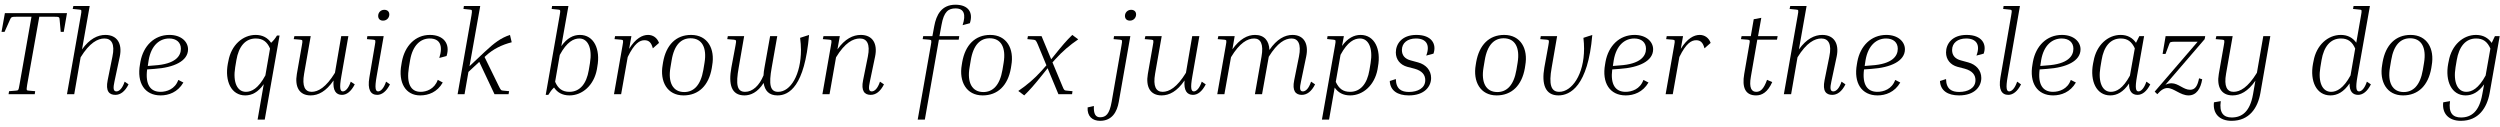 <?xml version="1.0" encoding="UTF-8"?>
<svg xmlns="http://www.w3.org/2000/svg" xmlns:xlink="http://www.w3.org/1999/xlink" width="902px" height="46px" viewBox="0 0 902 46" version="1.1">
<g id="surface1">
<path style=" stroke:none;fill-rule:nonzero;fill:rgb(0%,0%,0%);fill-opacity:1;" d="M 0.551 11.504 L 1.645 11.504 L 3.594 7.133 C 4.023 6.156 4.102 6.039 6.133 6.039 L 11.363 6.039 L 7.031 30.594 C 6.68 32.625 6.641 32.625 5.703 32.703 L 3.281 32.898 L 3.086 33.992 L 12.535 33.992 L 12.691 32.898 L 10.387 32.703 C 9.531 32.625 9.492 32.625 9.801 30.594 L 14.176 6.039 L 19.406 6.039 C 21.438 6.039 21.438 6.156 21.516 7.133 L 21.906 11.504 L 23 11.504 L 24.168 4.75 L 1.762 4.75 Z M 0.551 11.504 "/>
<path style=" stroke:none;fill-rule:nonzero;fill:rgb(0%,0%,0%);fill-opacity:1;" d="M 46.379 30.438 L 44.973 29.461 C 44.152 31.961 42.984 32.977 42.008 32.977 C 40.758 32.977 40.836 31.57 41.305 29.383 L 43.219 20.406 C 44.191 15.758 42.281 12.598 38.023 12.598 C 35.254 12.598 32.324 14.004 29.59 17.828 L 32.363 2.172 L 26.469 2.172 L 26.234 3.227 L 28.617 3.461 C 29.477 3.539 29.512 3.578 29.164 5.57 L 24.164 33.992 L 26.781 33.992 L 29.086 20.68 C 32.324 15.406 35.293 13.887 37.672 13.887 C 40.211 13.887 41.539 15.836 40.562 20.445 L 38.844 28.957 C 38.062 32.859 39.352 34.227 41.617 34.227 C 43.453 34.227 45.09 33.016 46.379 30.438 Z M 46.379 30.438 "/>
<path style=" stroke:none;fill-rule:nonzero;fill:rgb(0%,0%,0%);fill-opacity:1;" d="M 66.164 29.773 L 64.328 28.84 C 63.16 32.195 60.113 33.133 57.887 33.133 C 54.258 33.133 52.383 30.516 53.086 25.051 L 55.742 24.855 C 62.809 24.387 67.844 22.008 67.844 17.789 C 67.844 15.094 65.422 12.598 61.129 12.598 C 55.625 12.598 51.719 16.578 50.664 22.277 L 50.508 23.215 C 49.301 29.891 52.188 34.422 57.965 34.422 C 60.816 34.422 64.133 33.289 66.164 29.773 Z M 53.633 21.734 C 54.57 16.227 57.691 13.887 61.051 13.887 C 63.625 13.887 65.266 15.289 65.266 17.594 C 65.266 20.211 63.316 23.137 55.703 23.605 L 53.32 23.801 Z M 53.633 21.734 "/>
<path style=" stroke:none;fill-rule:nonzero;fill:rgb(0%,0%,0%);fill-opacity:1;" d="M 100.863 12.832 L 99.926 12.832 C 99.266 13.926 98.68 14.629 97.82 15.445 C 96.609 13.652 94.773 12.598 92.238 12.598 C 87.59 12.598 83.414 16.266 82.398 22.043 L 82.203 22.98 C 81.031 29.305 83.453 34.422 88.488 34.422 C 90.871 34.422 93.133 33.289 95.164 30.359 L 92.938 43.164 L 95.516 43.164 Z M 84.859 24.27 L 85.289 21.695 C 86.105 16.812 88.488 13.887 92.277 13.887 C 94.812 13.887 96.375 15.055 97.43 17.516 L 95.75 27.199 C 93.172 32 90.715 33.133 88.723 33.133 C 85.598 33.133 83.961 29.695 84.859 24.27 Z M 84.859 24.27 "/>
<path style=" stroke:none;fill-rule:nonzero;fill:rgb(0%,0%,0%);fill-opacity:1;" d="M 123.391 34.227 C 125.07 34.227 126.672 33.016 127.996 30.438 L 126.555 29.461 C 125.734 31.961 124.562 32.977 123.703 32.977 C 122.766 32.977 122.375 31.922 123.156 27.551 L 125.695 13.027 L 123.117 13.027 L 120.852 26.262 C 117.613 31.57 114.762 33.133 112.422 33.133 C 110.078 33.133 108.906 31.18 109.727 26.574 L 112.109 13.027 L 106.215 13.027 L 105.98 14.121 L 108.359 14.316 C 109.219 14.434 109.258 14.473 108.906 16.422 L 107.109 26.652 C 106.293 31.336 107.969 34.422 112.07 34.422 C 114.84 34.422 117.652 32.977 120.348 29.035 C 120.035 32.703 121.242 34.227 123.391 34.227 Z M 123.391 34.227 "/>
<path style=" stroke:none;fill-rule:nonzero;fill:rgb(0%,0%,0%);fill-opacity:1;" d="M 138.199 7.445 C 139.566 7.445 140.461 6.391 140.461 5.219 C 140.461 4.164 139.762 3.539 138.629 3.539 C 137.379 3.539 136.441 4.516 136.441 5.727 C 136.441 6.82 137.145 7.445 138.199 7.445 Z M 132.383 14.121 L 134.684 14.316 C 135.543 14.434 135.582 14.473 135.23 16.422 L 133.277 27.902 C 132.5 32.352 133.746 34.227 136.09 34.227 C 137.77 34.227 139.41 33.016 140.695 30.438 L 139.293 29.461 C 138.473 31.961 137.301 32.977 136.441 32.977 C 135.504 32.977 135.113 31.922 135.895 27.551 L 138.434 13.027 L 132.539 13.027 Z M 132.383 14.121 "/>
<path style=" stroke:none;fill-rule:nonzero;fill:rgb(0%,0%,0%);fill-opacity:1;" d="M 155.027 13.887 C 158.656 13.887 159.945 16.344 158.5 20.914 L 161.117 20.211 C 162.523 15.875 160.102 12.598 155.105 12.598 C 149.832 12.598 146.047 16.578 144.992 22.277 L 144.836 23.215 C 143.586 29.891 146.398 34.422 151.59 34.422 C 154.598 34.422 157.758 33.25 159.75 29.773 L 157.953 28.801 C 156.742 32.195 153.816 33.133 151.746 33.133 C 148.273 33.133 146.555 30.242 147.531 24.309 L 147.961 21.734 C 148.898 16.227 151.824 13.887 155.027 13.887 Z M 155.027 13.887 "/>
<path style=" stroke:none;fill-rule:nonzero;fill:rgb(0%,0%,0%);fill-opacity:1;" d="M 178.418 33.992 L 183.492 33.992 L 183.688 32.898 L 181.621 32.703 C 180.762 32.625 180.723 32.586 179.941 31.023 L 174.824 20.562 L 175.332 20.094 C 177.949 17.672 181.113 16.148 184.625 15.25 L 184 12.598 C 180.762 13.691 178.535 15.289 174.785 18.805 L 169.398 23.879 L 173.266 2.172 L 167.371 2.172 L 167.215 3.227 L 169.516 3.461 C 170.375 3.539 170.414 3.578 170.102 5.57 L 165.105 33.992 L 167.605 33.992 L 169.008 25.949 L 172.914 22.316 Z M 178.418 33.992 "/>
<path style=" stroke:none;fill-rule:nonzero;fill:rgb(0%,0%,0%);fill-opacity:1;" d="M 215.359 25.012 L 215.516 24.035 C 216.688 17.711 214.266 12.598 209.23 12.598 C 206.848 12.598 204.582 13.73 202.516 16.656 L 205.09 2.172 L 199.195 2.172 L 199.039 3.227 L 201.344 3.461 C 202.203 3.539 202.281 3.578 201.93 5.57 L 196.895 34.227 L 197.828 34.227 C 198.492 33.133 199.039 32.391 199.898 31.57 C 201.109 33.406 202.945 34.422 205.48 34.422 C 210.129 34.422 214.305 30.75 215.359 25.012 Z M 209.035 13.887 C 212.117 13.887 213.758 17.359 212.859 22.746 L 212.43 25.324 C 211.609 30.203 209.23 33.133 205.441 33.133 C 202.906 33.133 201.344 31.961 200.289 29.5 L 201.969 19.82 C 204.543 15.055 207.004 13.887 209.035 13.887 Z M 209.035 13.887 "/>
<path style=" stroke:none;fill-rule:nonzero;fill:rgb(0%,0%,0%);fill-opacity:1;" d="M 232.535 14.512 C 234.098 14.512 234.996 15.328 235.543 17.438 L 237.77 15.484 C 237.105 13.613 235.582 12.598 233.824 12.598 C 231.758 12.598 229.336 13.848 226.992 17.633 L 227.812 13.027 L 221.918 13.027 L 221.723 14.121 L 224.066 14.316 C 224.926 14.434 224.965 14.473 224.613 16.422 L 221.527 33.992 L 224.105 33.992 L 226.484 20.562 C 228.906 15.602 230.82 14.512 232.535 14.512 Z M 232.535 14.512 "/>
<path style=" stroke:none;fill-rule:nonzero;fill:rgb(0%,0%,0%);fill-opacity:1;" d="M 256.965 23.566 C 258.02 17.633 255.328 12.598 249.352 12.598 C 243.926 12.598 240.336 16.188 239.242 22.434 L 239.086 23.41 C 238.031 29.422 240.727 34.422 246.621 34.422 C 252.047 34.422 255.719 30.867 256.809 24.582 Z M 254.195 22.629 L 253.766 25.207 C 252.789 30.945 250.172 33.211 246.855 33.211 C 242.793 33.211 240.961 29.773 241.895 24.348 L 242.324 21.773 C 243.262 16.031 245.879 13.809 249.156 13.809 C 253.297 13.809 255.094 17.203 254.195 22.629 Z M 254.195 22.629 "/>
<path style=" stroke:none;fill-rule:nonzero;fill:rgb(0%,0%,0%);fill-opacity:1;" d="M 291.914 12.598 L 288.676 13.652 C 288.871 15.133 288.988 16.617 288.988 17.984 C 288.988 26.965 285.238 33.133 280.75 33.133 C 277.859 33.133 277.312 30.555 278.445 24.309 L 280.438 13.027 L 277.859 13.027 L 275.832 24.348 C 275.637 25.324 275.52 26.301 275.48 27.199 C 273.957 30.906 271.535 33.133 268.844 33.133 C 265.914 33.133 265.406 30.555 266.539 24.309 L 268.492 13.027 L 262.594 13.027 L 262.398 14.121 L 264.781 14.316 C 265.68 14.434 265.719 14.512 265.367 16.422 L 263.883 24.348 C 262.789 30.359 263.805 34.422 268.609 34.422 C 270.754 34.422 273.332 33.406 275.52 29.93 C 275.949 32.742 277.469 34.422 280.516 34.422 C 284.691 34.422 290.312 31.18 291.914 12.598 Z M 291.914 12.598 "/>
<path style=" stroke:none;fill-rule:nonzero;fill:rgb(0%,0%,0%);fill-opacity:1;" d="M 318.934 30.438 L 317.492 29.461 C 316.672 31.961 315.539 32.977 314.523 32.977 C 313.273 32.977 313.391 31.57 313.859 29.383 L 315.734 20.406 C 316.711 15.758 314.836 12.598 310.582 12.598 C 307.77 12.598 304.84 14.004 302.148 17.828 L 303.008 13.027 L 297.113 13.027 L 296.879 14.121 L 299.258 14.316 C 300.117 14.434 300.156 14.473 299.805 16.422 L 296.723 33.992 L 299.297 33.992 L 301.641 20.68 C 304.84 15.406 307.809 13.887 310.23 13.887 C 312.766 13.887 314.055 15.836 313.117 20.445 L 311.402 28.957 C 310.621 32.781 311.906 34.227 314.133 34.227 C 316.008 34.227 317.648 33.016 318.934 30.438 Z M 318.934 30.438 "/>
<path style=" stroke:none;fill-rule:nonzero;fill:rgb(0%,0%,0%);fill-opacity:1;" d="M 345.902 14.316 L 346.098 13.027 L 338.953 13.027 L 339.695 9.004 C 340.551 4.164 342.191 3.031 344.77 3.031 C 347.812 3.031 348.594 5.18 347.305 9.082 L 349.922 8.379 C 351.211 4.555 349.414 1.703 344.73 1.703 C 339.695 1.703 337.82 5.375 337.078 9.434 L 336.414 13.027 L 333.094 13.027 L 332.902 14.121 L 335.281 14.316 C 336.141 14.434 336.18 14.473 335.828 16.422 L 331.105 43.164 L 333.68 43.164 L 338.758 14.316 Z M 345.902 14.316 "/>
<path style=" stroke:none;fill-rule:nonzero;fill:rgb(0%,0%,0%);fill-opacity:1;" d="M 364.891 23.566 C 365.945 17.633 363.25 12.598 357.277 12.598 C 351.852 12.598 348.258 16.188 347.164 22.434 L 347.008 23.41 C 345.957 29.422 348.648 34.422 354.543 34.422 C 359.973 34.422 363.641 30.867 364.734 24.582 Z M 362.117 22.629 L 361.688 25.207 C 360.711 30.945 358.098 33.211 354.777 33.211 C 350.719 33.211 348.883 29.773 349.82 24.348 L 350.25 21.773 C 351.188 16.031 353.801 13.809 357.082 13.809 C 361.219 13.809 363.016 17.203 362.117 22.629 Z M 362.117 22.629 "/>
<path style=" stroke:none;fill-rule:nonzero;fill:rgb(0%,0%,0%);fill-opacity:1;" d="M 376.297 26.73 L 377.977 24.621 L 381.879 33.992 L 386.801 33.992 L 386.957 32.898 L 384.887 32.703 C 384.027 32.625 383.91 32.586 383.285 31.023 L 379.734 22.512 L 380.785 21.344 C 383.285 18.57 385.98 16.266 389.023 14.199 L 386.879 12.598 C 384.77 14.668 383.441 16.188 380.125 20.328 L 379.266 21.383 L 375.789 13.027 L 370.871 13.027 L 370.676 14.121 L 372.785 14.316 C 373.641 14.434 373.758 14.473 374.422 15.992 L 377.547 23.566 L 375.672 25.676 C 373.176 28.449 370.441 30.75 367.395 32.82 L 369.543 34.422 C 371.652 32.352 372.98 30.867 376.297 26.73 Z M 376.297 26.73 "/>
<path style=" stroke:none;fill-rule:nonzero;fill:rgb(0%,0%,0%);fill-opacity:1;" d="M 407.676 7.445 C 409.004 7.445 409.902 6.391 409.902 5.219 C 409.902 4.164 409.199 3.539 408.105 3.539 C 406.855 3.539 405.883 4.516 405.883 5.727 C 405.883 6.82 406.586 7.445 407.676 7.445 Z M 401.781 14.121 L 404.086 14.316 C 404.945 14.434 404.984 14.473 404.633 16.422 L 401.078 36.762 C 400.297 41.176 399.012 42.309 396.902 42.309 C 395.301 42.309 394.52 41.098 394.676 38.246 L 392.414 38.754 C 392.219 41.957 394.129 43.594 396.902 43.594 C 401.234 43.594 403.031 40.355 403.656 36.762 L 407.832 13.027 L 401.938 13.027 Z M 401.781 14.121 "/>
<path style=" stroke:none;fill-rule:nonzero;fill:rgb(0%,0%,0%);fill-opacity:1;" d="M 430.43 34.227 C 432.109 34.227 433.711 33.016 435.035 30.438 L 433.594 29.461 C 432.773 31.961 431.602 32.977 430.742 32.977 C 429.805 32.977 429.414 31.922 430.195 27.551 L 432.734 13.027 L 430.156 13.027 L 427.891 26.262 C 424.652 31.57 421.801 33.133 419.461 33.133 C 417.117 33.133 415.945 31.18 416.766 26.574 L 419.148 13.027 L 413.25 13.027 L 413.016 14.121 L 415.398 14.316 C 416.258 14.434 416.297 14.473 415.945 16.422 L 414.148 26.652 C 413.328 31.336 415.008 34.422 419.109 34.422 C 421.879 34.422 424.691 32.977 427.383 29.035 C 427.07 32.703 428.281 34.227 430.43 34.227 Z M 430.43 34.227 "/>
<path style=" stroke:none;fill-rule:nonzero;fill:rgb(0%,0%,0%);fill-opacity:1;" d="M 474.48 30.438 L 473.035 29.461 C 472.215 31.961 471.082 32.977 470.066 32.977 C 468.816 32.977 468.934 31.57 469.402 29.383 L 471.277 20.406 C 472.254 15.758 470.418 12.598 466.32 12.598 C 463.586 12.598 460.695 14.082 458.004 18.023 C 457.887 14.707 456.168 12.598 452.812 12.598 C 450.117 12.598 447.305 14.043 444.652 17.789 L 445.473 13.027 L 439.574 13.027 L 439.344 14.121 L 441.723 14.316 C 442.582 14.434 442.621 14.473 442.27 16.422 L 439.188 33.992 L 441.762 33.992 L 444.145 20.641 C 447.266 15.445 450.117 13.887 452.5 13.887 C 454.801 13.887 455.973 15.836 455.152 20.445 L 452.773 33.992 L 455.348 33.992 L 457.77 20.484 C 460.93 15.367 463.664 13.887 466.008 13.887 C 468.309 13.887 469.598 15.836 468.66 20.445 L 466.945 28.957 C 466.164 32.781 467.453 34.227 469.676 34.227 C 471.551 34.227 473.191 33.016 474.48 30.438 Z M 474.48 30.438 "/>
<path style=" stroke:none;fill-rule:nonzero;fill:rgb(0%,0%,0%);fill-opacity:1;" d="M 487.137 34.422 C 491.781 34.422 495.961 30.75 497.016 25.012 L 497.172 24.035 C 498.34 17.711 495.922 12.598 490.887 12.598 C 488.582 12.598 486.238 13.73 484.207 16.578 L 484.871 13.027 L 478.977 13.027 L 478.82 14.082 L 481.125 14.316 C 481.984 14.434 482.023 14.473 481.672 16.422 L 476.949 43.164 L 479.523 43.164 L 481.555 31.609 C 482.805 33.406 484.598 34.422 487.137 34.422 Z M 490.691 13.887 C 493.773 13.887 495.414 17.359 494.516 22.746 L 494.086 25.324 C 493.266 30.203 490.887 33.133 487.098 33.133 C 484.559 33.133 483.078 31.961 481.945 29.539 L 483.664 19.781 C 486.238 15.016 488.66 13.887 490.691 13.887 Z M 490.691 13.887 "/>
<path style=" stroke:none;fill-rule:nonzero;fill:rgb(0%,0%,0%);fill-opacity:1;" d="M 508.301 34.422 C 514.039 34.422 516.344 31.141 516.344 28.137 C 516.344 25.402 514.508 23.293 511.621 22.512 L 509.043 21.812 C 506.895 21.266 505.805 19.977 505.805 18.062 C 505.805 15.484 507.832 13.887 510.879 13.887 C 514.508 13.887 516.109 16.109 514.586 20.055 L 517.203 19.352 C 518.375 15.992 516.656 12.598 511.035 12.598 C 505.688 12.598 503.617 15.953 503.617 18.922 C 503.617 21.461 505.18 23.41 507.754 24.113 L 510.332 24.777 C 513.184 25.559 514.234 27.082 514.234 28.918 C 514.234 31.844 511.465 33.172 508.34 33.172 C 505.766 33.172 503.695 32.234 503.617 28.527 L 501.43 29.227 C 501.586 32.703 504.242 34.422 508.301 34.422 Z M 508.301 34.422 "/>
<path style=" stroke:none;fill-rule:nonzero;fill:rgb(0%,0%,0%);fill-opacity:1;" d="M 550.324 23.566 C 551.379 17.633 548.688 12.598 542.715 12.598 C 537.285 12.598 533.695 16.188 532.602 22.434 L 532.445 23.41 C 531.391 29.422 534.086 34.422 539.98 34.422 C 545.406 34.422 549.078 30.867 550.172 24.582 Z M 547.555 22.629 L 547.125 25.207 C 546.148 30.945 543.531 33.211 540.215 33.211 C 536.152 33.211 534.32 29.773 535.258 24.348 L 535.688 21.773 C 536.621 16.031 539.238 13.809 542.52 13.809 C 546.656 13.809 548.453 17.203 547.555 22.629 Z M 547.555 22.629 "/>
<path style=" stroke:none;fill-rule:nonzero;fill:rgb(0%,0%,0%);fill-opacity:1;" d="M 555.723 14.121 L 558.062 14.316 C 558.922 14.434 559 14.473 558.648 16.422 L 557.203 24.348 C 556.152 30.359 557.516 34.422 562.281 34.422 C 566.457 34.422 572.938 31.18 574.5 12.598 L 571.297 13.652 C 571.453 14.977 571.531 16.305 571.531 17.555 C 571.531 26.926 567.121 33.133 562.555 33.133 C 559.625 33.133 558.727 30.555 559.859 24.309 L 561.812 13.027 L 555.918 13.027 Z M 555.723 14.121 "/>
<path style=" stroke:none;fill-rule:nonzero;fill:rgb(0%,0%,0%);fill-opacity:1;" d="M 594.773 29.773 L 592.938 28.84 C 591.766 32.195 588.719 33.133 586.496 33.133 C 582.863 33.133 580.992 30.516 581.691 25.051 L 584.348 24.855 C 591.414 24.387 596.449 22.008 596.449 17.789 C 596.449 15.094 594.031 12.598 589.734 12.598 C 584.23 12.598 580.328 16.578 579.273 22.277 L 579.117 23.215 C 577.906 29.891 580.797 34.422 586.574 34.422 C 589.422 34.422 592.742 33.289 594.773 29.773 Z M 582.238 21.734 C 583.176 16.227 586.301 13.887 589.656 13.887 C 592.234 13.887 593.875 15.289 593.875 17.594 C 593.875 20.211 591.922 23.137 584.309 23.605 L 581.926 23.801 Z M 582.238 21.734 "/>
<path style=" stroke:none;fill-rule:nonzero;fill:rgb(0%,0%,0%);fill-opacity:1;" d="M 611.969 14.512 C 613.531 14.512 614.43 15.328 614.977 17.438 L 617.199 15.484 C 616.535 13.613 615.016 12.598 613.258 12.598 C 611.188 12.598 608.77 13.848 606.426 17.633 L 607.246 13.027 L 601.352 13.027 L 601.156 14.121 L 603.496 14.316 C 604.355 14.434 604.395 14.473 604.043 16.422 L 600.961 33.992 L 603.535 33.992 L 605.918 20.562 C 608.34 15.602 610.25 14.512 611.969 14.512 Z M 611.969 14.512 "/>
<path style=" stroke:none;fill-rule:nonzero;fill:rgb(0%,0%,0%);fill-opacity:1;" d="M 639.422 29.617 L 637.547 28.801 C 636.375 32.117 635.164 33.133 633.68 33.133 C 632.043 33.133 630.949 31.883 631.73 27.59 L 634.031 14.316 L 641.137 14.316 L 641.371 13.027 L 634.305 13.027 L 635.477 6.43 L 632.746 6.938 L 631.691 13.027 L 628.371 13.027 L 628.137 14.121 L 630.52 14.316 C 631.418 14.434 631.457 14.473 631.105 16.344 L 629.309 26.73 C 628.488 31.492 629.66 34.422 633.602 34.422 C 635.711 34.422 637.781 33.289 639.422 29.617 Z M 639.422 29.617 "/>
<path style=" stroke:none;fill-rule:nonzero;fill:rgb(0%,0%,0%);fill-opacity:1;" d="M 665.832 30.438 L 664.43 29.461 C 663.609 31.961 662.438 32.977 661.461 32.977 C 660.211 32.977 660.289 31.57 660.758 29.383 L 662.672 20.406 C 663.648 15.758 661.734 12.598 657.48 12.598 C 654.707 12.598 651.777 14.004 649.047 17.828 L 651.816 2.172 L 645.922 2.172 L 645.688 3.227 L 648.07 3.461 C 648.93 3.539 648.969 3.578 648.617 5.57 L 643.617 33.992 L 646.234 33.992 L 648.539 20.68 C 651.777 15.406 654.746 13.887 657.129 13.887 C 659.664 13.887 660.992 15.836 660.016 20.445 L 658.297 28.957 C 657.52 32.859 658.805 34.227 661.07 34.227 C 662.906 34.227 664.547 33.016 665.832 30.438 Z M 665.832 30.438 "/>
<path style=" stroke:none;fill-rule:nonzero;fill:rgb(0%,0%,0%);fill-opacity:1;" d="M 685.617 29.773 L 683.785 28.84 C 682.613 32.195 679.566 33.133 677.344 33.133 C 673.711 33.133 671.836 30.516 672.539 25.051 L 675.195 24.855 C 682.262 24.387 687.297 22.008 687.297 17.789 C 687.297 15.094 684.875 12.598 680.582 12.598 C 675.078 12.598 671.172 16.578 670.121 22.277 L 669.965 23.215 C 668.754 29.891 671.641 34.422 677.422 34.422 C 680.27 34.422 683.59 33.289 685.617 29.773 Z M 673.086 21.734 C 674.023 16.227 677.148 13.887 680.504 13.887 C 683.082 13.887 684.719 15.289 684.719 17.594 C 684.719 20.211 682.77 23.137 675.156 23.605 L 672.773 23.801 Z M 673.086 21.734 "/>
<path style=" stroke:none;fill-rule:nonzero;fill:rgb(0%,0%,0%);fill-opacity:1;" d="M 706.816 34.422 C 712.555 34.422 714.855 31.141 714.855 28.137 C 714.855 25.402 713.023 23.293 710.133 22.512 L 707.555 21.812 C 705.41 21.266 704.316 19.977 704.316 18.062 C 704.316 15.484 706.348 13.887 709.391 13.887 C 713.023 13.887 714.621 16.109 713.102 20.055 L 715.715 19.352 C 716.887 15.992 715.168 12.598 709.547 12.598 C 704.199 12.598 702.129 15.953 702.129 18.922 C 702.129 21.461 703.691 23.41 706.27 24.113 L 708.844 24.777 C 711.695 25.559 712.75 27.082 712.75 28.918 C 712.75 31.844 709.977 33.172 706.852 33.172 C 704.277 33.172 702.207 32.234 702.129 28.527 L 699.941 29.227 C 700.098 32.703 702.754 34.422 706.816 34.422 Z M 706.816 34.422 "/>
<path style=" stroke:none;fill-rule:nonzero;fill:rgb(0%,0%,0%);fill-opacity:1;" d="M 722.742 3.227 L 725.047 3.461 C 725.906 3.539 725.984 3.578 725.633 5.57 L 721.766 27.902 C 720.988 32.352 722.234 34.227 724.578 34.227 C 726.258 34.227 727.898 33.016 729.184 30.438 L 727.781 29.461 C 726.961 31.961 725.789 32.977 724.93 32.977 C 723.992 32.977 723.602 31.922 724.383 27.551 L 728.793 2.172 L 722.898 2.172 Z M 722.742 3.227 "/>
<path style=" stroke:none;fill-rule:nonzero;fill:rgb(0%,0%,0%);fill-opacity:1;" d="M 748.98 29.773 L 747.145 28.84 C 745.973 32.195 742.93 33.133 740.703 33.133 C 737.07 33.133 735.199 30.516 735.902 25.051 L 738.555 24.855 C 745.621 24.387 750.656 22.008 750.656 17.789 C 750.656 15.094 748.238 12.598 743.941 12.598 C 738.438 12.598 734.535 16.578 733.48 22.277 L 733.324 23.215 C 732.113 29.891 735.004 34.422 740.781 34.422 C 743.629 34.422 746.949 33.289 748.98 29.773 Z M 736.445 21.734 C 737.383 16.227 740.508 13.887 743.863 13.887 C 746.441 13.887 748.082 15.289 748.082 17.594 C 748.082 20.211 746.129 23.137 738.516 23.605 L 736.133 23.801 Z M 736.445 21.734 "/>
<path style=" stroke:none;fill-rule:nonzero;fill:rgb(0%,0%,0%);fill-opacity:1;" d="M 771.215 34.227 C 772.891 34.227 774.531 33.016 775.82 30.438 L 774.414 29.461 C 773.594 31.961 772.422 32.977 771.566 32.977 C 770.629 32.977 770.238 31.922 771.02 27.551 L 773.594 13.027 L 771.875 13.027 C 771.488 13.809 771.059 14.668 770.668 15.445 C 769.457 13.691 767.66 12.598 765.121 12.598 C 760.516 12.598 756.379 16.266 755.363 22.043 L 755.168 22.98 C 753.996 29.305 756.418 34.422 761.375 34.422 C 763.797 34.422 766.098 33.211 768.168 30.125 C 768.09 32.977 769.301 34.227 771.215 34.227 Z M 757.82 24.27 L 758.25 21.695 C 759.031 16.812 761.414 13.887 765.16 13.887 C 767.621 13.887 769.105 15.016 770.238 17.438 L 768.48 27.277 C 765.941 32 763.562 33.133 761.57 33.133 C 758.562 33.133 756.926 29.695 757.82 24.27 Z M 757.82 24.27 "/>
<path style=" stroke:none;fill-rule:nonzero;fill:rgb(0%,0%,0%);fill-opacity:1;" d="M 794.555 28.605 L 793.422 28.254 C 792.875 30.945 792.055 32.391 790.18 32.391 C 787.801 32.391 785.965 30.047 783.504 30.047 C 782.84 30.047 782.137 30.164 781.277 30.594 L 795.449 14.121 L 795.645 13.027 L 781.355 13.027 L 780.266 19.469 L 781.316 19.469 L 782.645 15.953 C 782.957 15.094 783.113 15.055 785.145 15.055 L 792.914 15.055 L 777.414 33.055 L 778.352 33.992 C 779.797 32.312 780.93 31.766 782.02 31.766 C 784.324 31.766 786.668 34.422 789.633 34.422 C 792.484 34.422 794.008 31.961 794.555 28.605 Z M 794.555 28.605 "/>
<path style=" stroke:none;fill-rule:nonzero;fill:rgb(0%,0%,0%);fill-opacity:1;" d="M 815.543 33.602 L 819.133 13.027 L 816.598 13.027 L 814.293 26.262 C 811.051 31.57 808.203 33.133 805.859 33.133 C 803.516 33.133 802.348 31.18 803.168 26.574 L 805.547 13.027 L 799.652 13.027 L 799.418 14.121 L 801.801 14.316 C 802.66 14.434 802.699 14.473 802.348 16.422 L 800.551 26.652 C 799.73 31.336 801.41 34.422 805.508 34.422 C 808.242 34.422 811.09 33.016 813.746 29.109 L 812.887 34.031 C 811.793 40.277 808.906 42.387 805.195 42.387 C 802.309 42.387 800.629 40.746 801.254 36.488 L 798.793 36.918 C 798.324 40.902 800.707 43.594 805.156 43.594 C 811.598 43.594 814.605 38.871 815.543 33.602 Z M 815.543 33.602 "/>
<path style=" stroke:none;fill-rule:nonzero;fill:rgb(0%,0%,0%);fill-opacity:1;" d="M 850.809 34.227 C 852.488 34.227 854.129 33.016 855.418 30.438 L 853.973 29.461 C 853.152 31.961 852.02 32.977 851.16 32.977 C 850.184 32.977 849.793 31.922 850.574 27.551 L 855.066 2.172 L 849.168 2.172 L 848.973 3.227 L 851.316 3.461 C 852.176 3.539 852.215 3.539 851.863 5.57 L 850.145 15.406 C 848.895 13.652 847.102 12.598 844.562 12.598 C 839.918 12.598 835.738 16.266 834.723 22.043 L 834.531 22.98 C 833.359 29.305 835.777 34.422 840.816 34.422 C 843.273 34.422 845.617 33.211 847.727 30.086 C 847.648 32.977 848.855 34.227 850.809 34.227 Z M 837.184 24.27 L 837.613 21.695 C 838.434 16.812 840.816 13.887 844.602 13.887 C 847.141 13.887 848.664 15.055 849.754 17.516 L 848.078 27.199 C 845.5 31.961 843.039 33.133 841.051 33.133 C 837.926 33.133 836.285 29.695 837.184 24.27 Z M 837.184 24.27 "/>
<path style=" stroke:none;fill-rule:nonzero;fill:rgb(0%,0%,0%);fill-opacity:1;" d="M 877.367 23.566 C 878.422 17.633 875.727 12.598 869.754 12.598 C 864.328 12.598 860.734 16.188 859.641 22.434 L 859.484 23.41 C 858.434 29.422 861.125 34.422 867.02 34.422 C 872.449 34.422 876.117 30.867 877.211 24.582 Z M 874.594 22.629 L 874.164 25.207 C 873.188 30.945 870.574 33.211 867.254 33.211 C 863.195 33.211 861.359 29.773 862.297 24.348 L 862.727 21.773 C 863.664 16.031 866.277 13.809 869.559 13.809 C 873.695 13.809 875.492 17.203 874.594 22.629 Z M 874.594 22.629 "/>
<path style=" stroke:none;fill-rule:nonzero;fill:rgb(0%,0%,0%);fill-opacity:1;" d="M 898.262 33.602 L 901.891 13.027 L 900.172 13.027 C 899.785 13.809 899.395 14.707 899.004 15.484 C 897.754 13.691 895.918 12.598 893.34 12.598 C 888.695 12.598 884.52 16.266 883.504 22.043 L 883.309 22.98 C 882.137 29.305 884.559 34.422 889.594 34.422 C 891.977 34.422 894.238 33.289 896.27 30.438 L 895.605 34.031 C 894.512 40.277 891.625 42.387 887.914 42.387 C 884.988 42.387 883.348 40.746 883.973 36.488 L 881.512 36.918 C 881.043 40.902 883.426 43.594 887.875 43.594 C 894.316 43.594 897.285 38.871 898.262 33.602 Z M 885.961 24.27 L 886.391 21.695 C 887.211 16.812 889.594 13.887 893.379 13.887 C 895.918 13.887 897.441 15.055 898.535 17.516 L 896.816 27.238 C 894.238 32 891.82 33.133 889.828 33.133 C 886.703 33.133 885.066 29.695 885.961 24.27 Z M 885.961 24.27 "/>
</g>
</svg>

